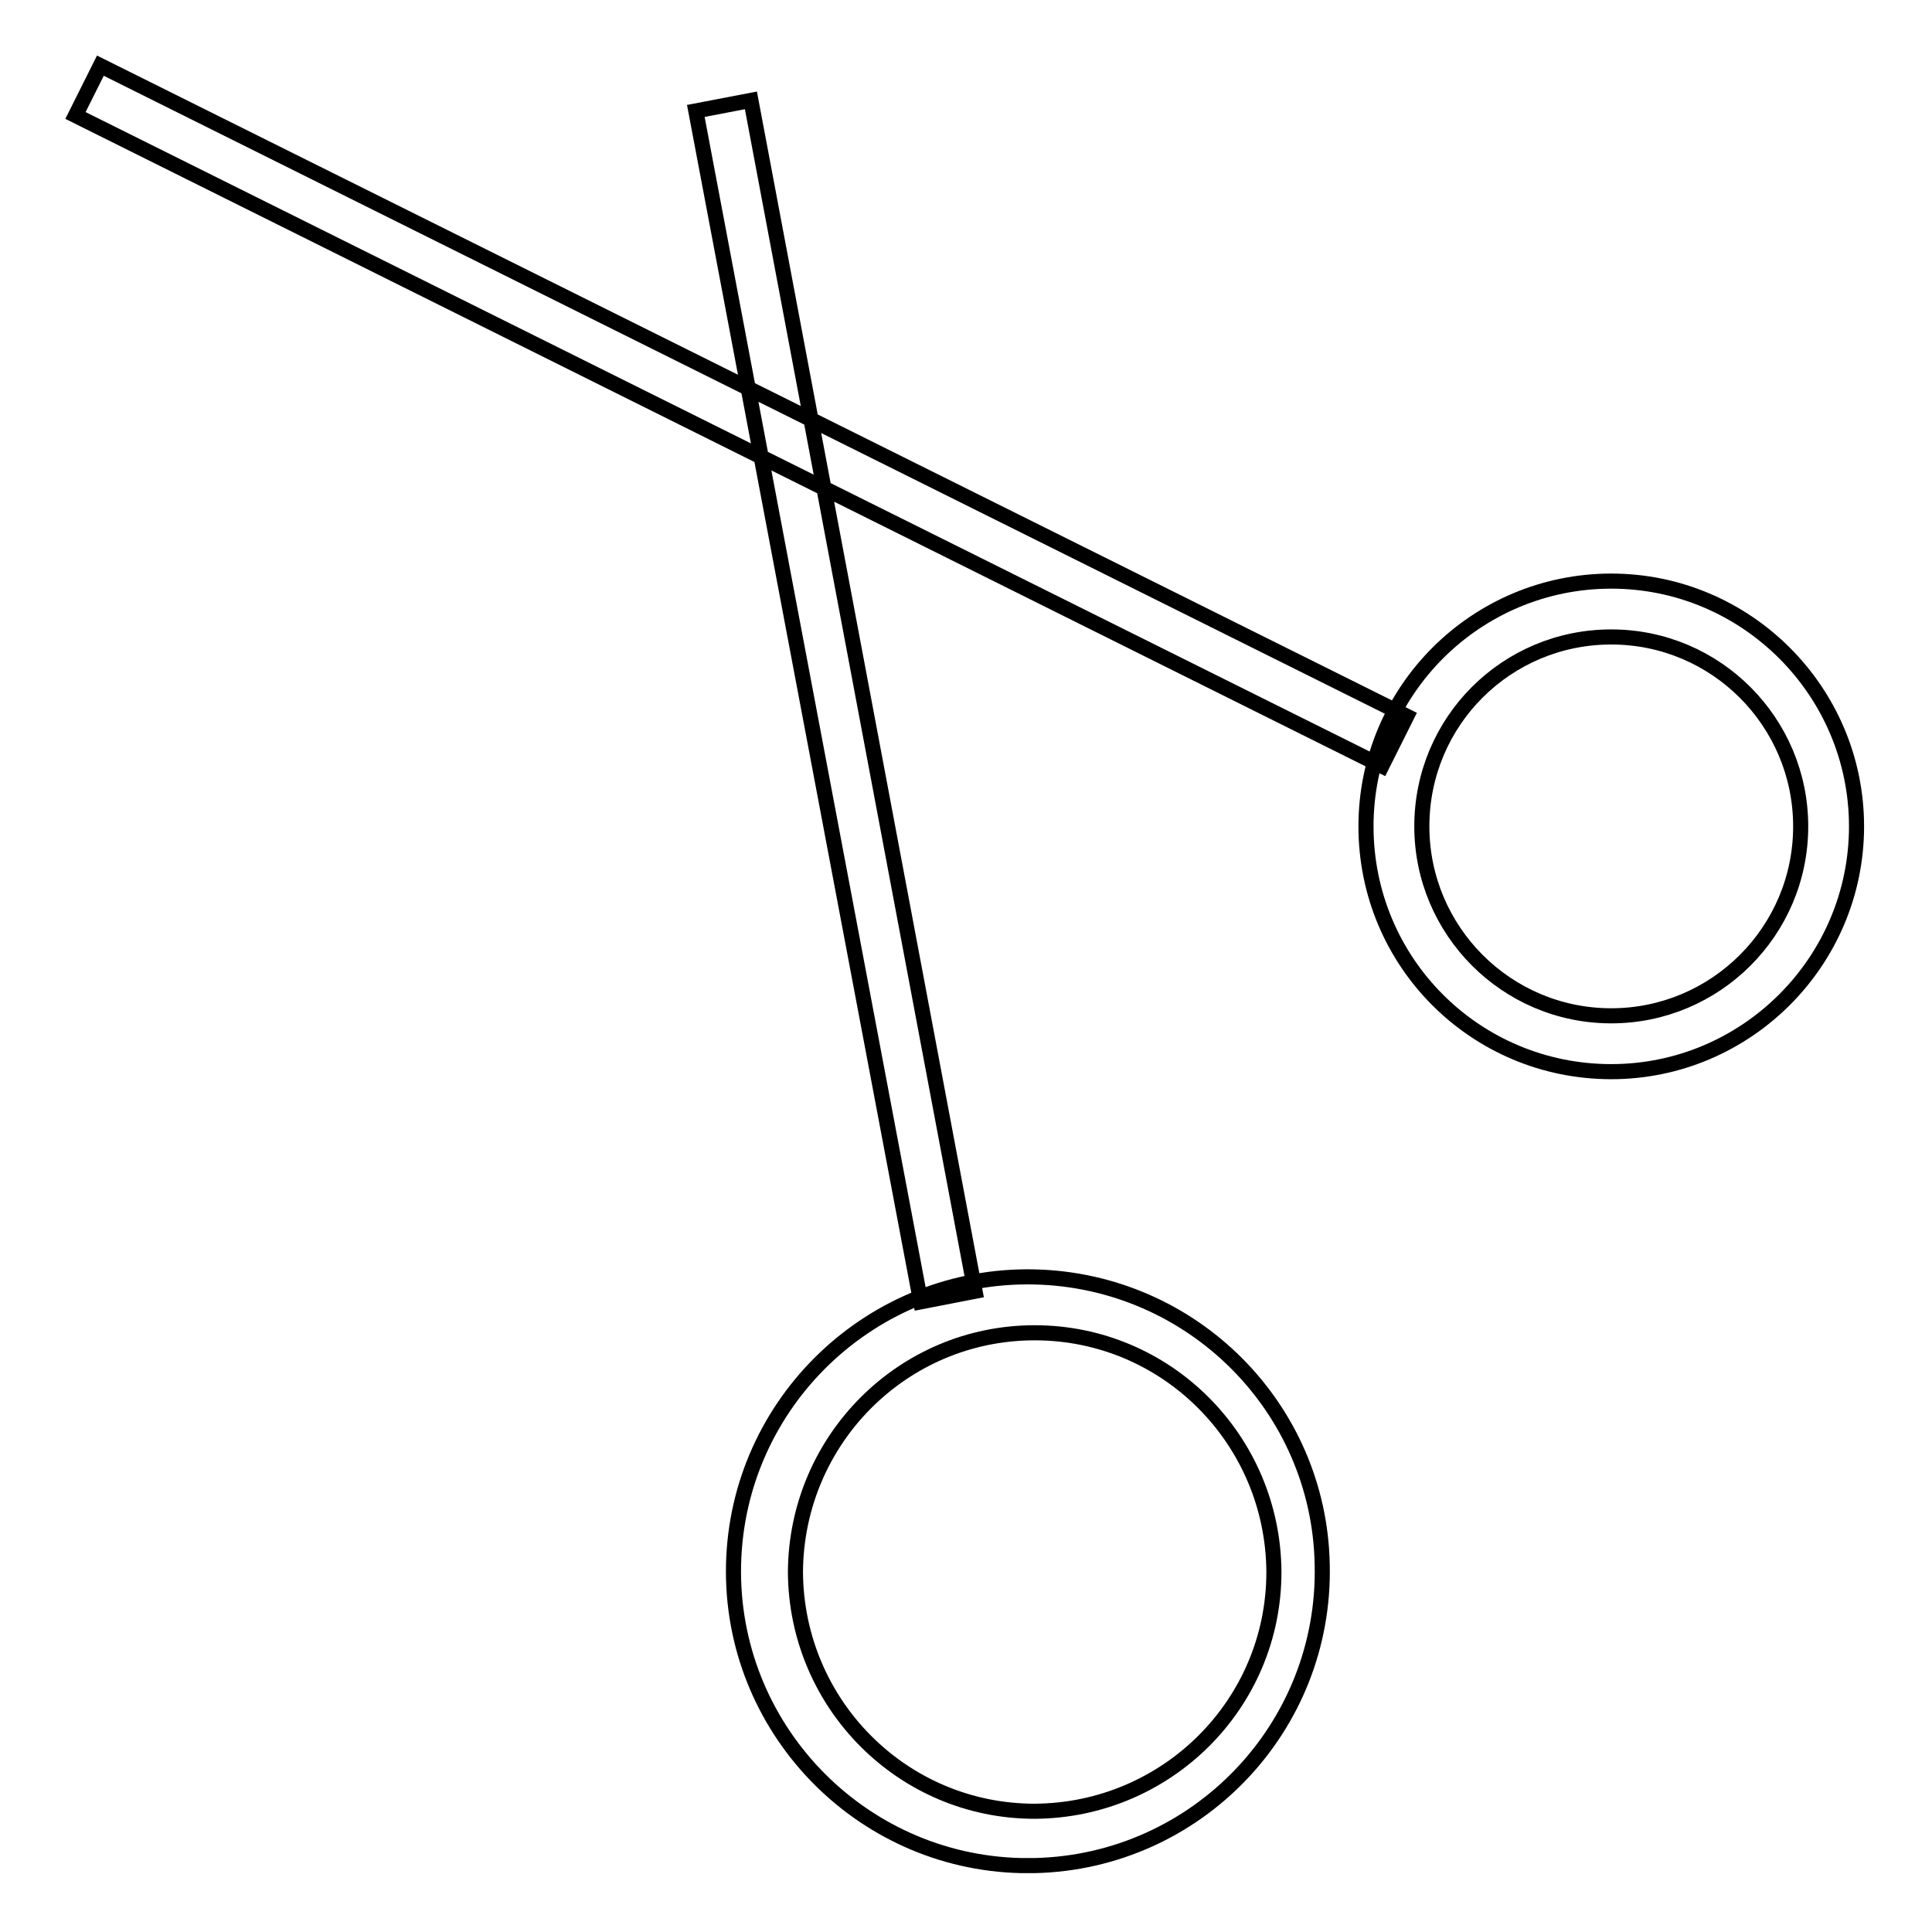 <?xml version="1.0" encoding="utf-8"?>
<!-- Svg Vector Icons : http://www.onlinewebfonts.com/icon -->
<!DOCTYPE svg PUBLIC "-//W3C//DTD SVG 1.1//EN" "http://www.w3.org/Graphics/SVG/1.1/DTD/svg11.dtd">
<svg version="1.1" xmlns="http://www.w3.org/2000/svg" xmlns:xlink="http://www.w3.org/1999/xlink" x="0px" y="0px" viewBox="0 0 256 256" enable-background="new 0 0 256 256" xml:space="preserve">
<g> <path stroke-width="2" fill-opacity="0" stroke="#000000"  d="M213.5,84.4c13.9,0,25.1,11.3,25.1,25.1c0,13.9-11.3,25.1-25.1,25.1c-13.9,0-25.1-11.3-25.1-25.1 C188.4,95.6,199.6,84.4,213.5,84.4 M213.5,77c-17.9,0-32.5,14.5-32.5,32.5s14.5,32.5,32.5,32.5c0,0,0,0,0,0 c17.9,0,32.5-14.6,32.5-32.5C246,91.6,231.4,77,213.5,77z M137.1,176.6c17.5,0,31.6,14.2,31.7,31.7c0,17.5-14.2,31.6-31.7,31.7 c-17.5,0-31.6-14.2-31.7-31.7C105.5,190.8,119.6,176.6,137.1,176.6 M137.1,169.2c-21.5-0.5-39.4,16.6-39.9,38.1 c-0.5,21.5,16.6,39.4,38.1,39.9c0.6,0,1.2,0,1.8,0c21.5-0.5,38.6-18.3,38.1-39.9C174.8,186.5,158,169.7,137.1,169.2z M13.3,8.7 l173.1,86.2l-3.3,6.6L10,15.3L13.3,8.7z M99.5,13.3l29.7,157.8l-7.2,1.4L92.2,14.7L99.5,13.3z"/></g>
</svg>